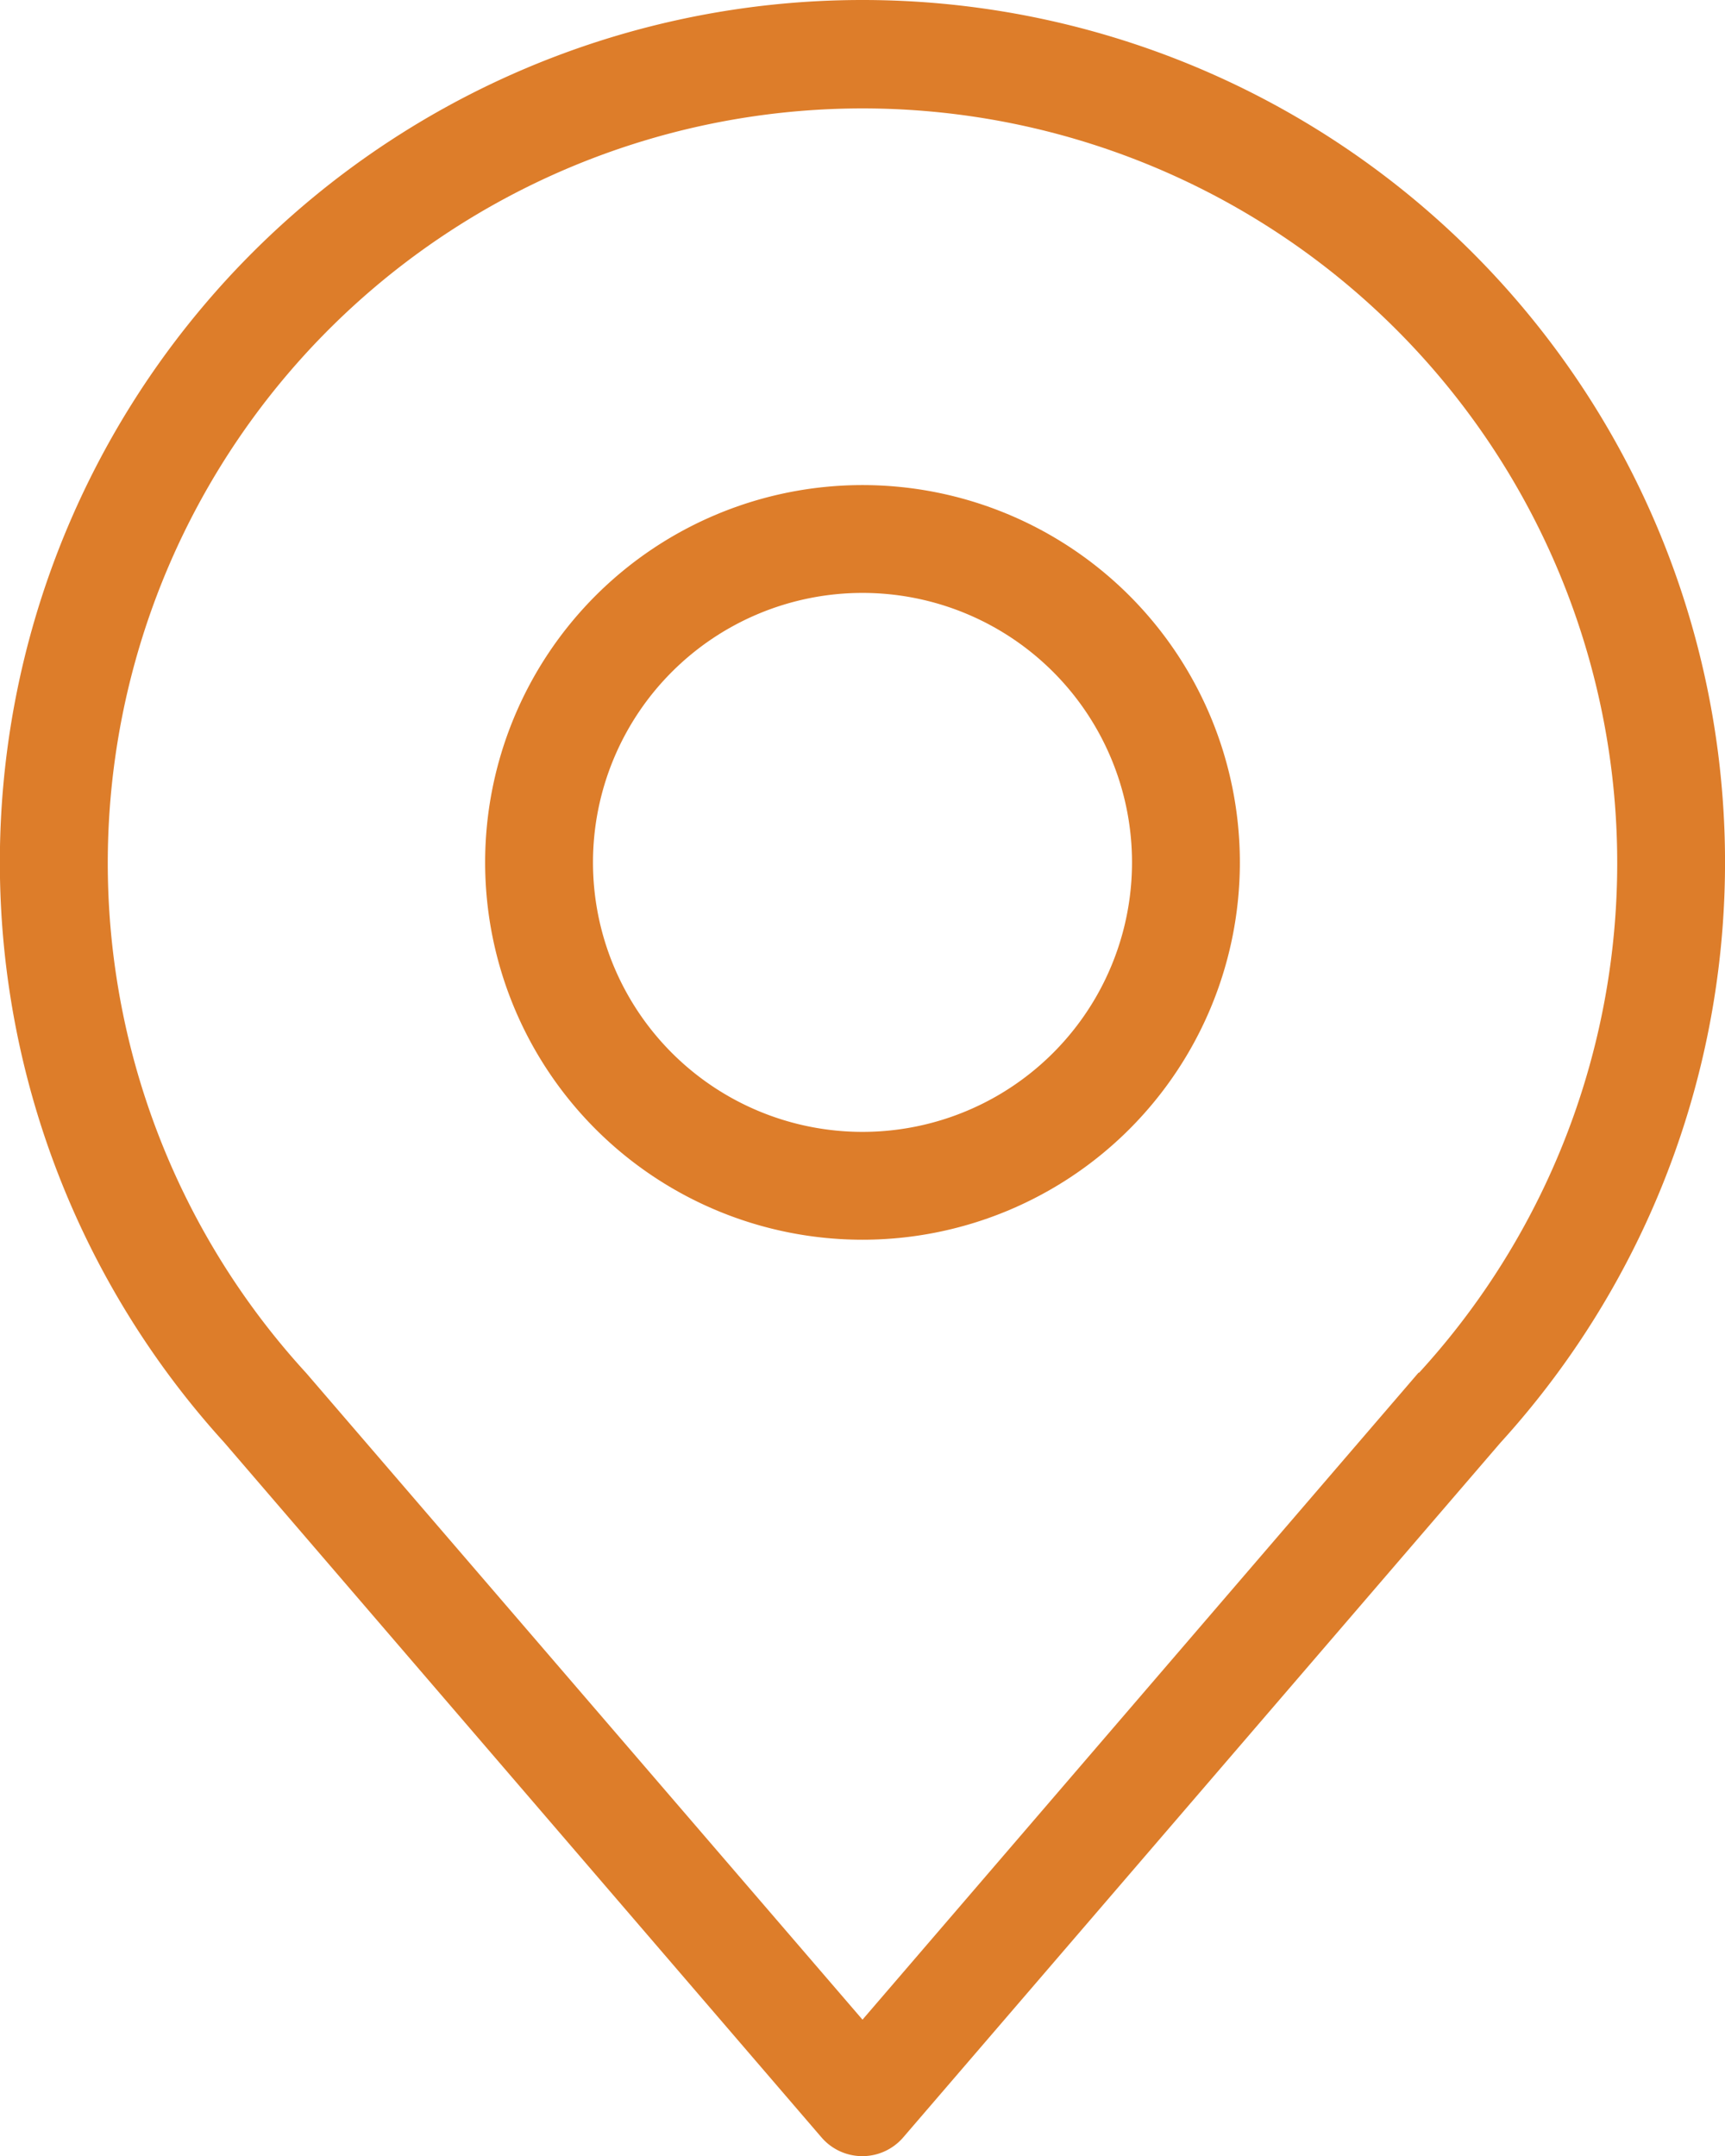 <svg xmlns="http://www.w3.org/2000/svg" width="23.24" height="29.05" viewBox="0 0 23.24 29.05">
  <g id="Icons" transform="translate(0 0)">
    <path id="Path_242" data-name="Path 242" d="M20.62,5a11.619,11.619,0,0,0-8.6,19.435L20.068,33.8a.726.726,0,0,0,1.1,0l8.047-9.361A11.619,11.619,0,0,0,20.62,5Zm7.495,18.491L20.62,32.213,13.125,23.5a10.168,10.168,0,1,1,14.99,0Z" transform="translate(-9 -5)" fill="#dd7d2a"/>
    <path id="Path_243" data-name="Path 243" d="M23.084,14a5.084,5.084,0,1,0,5.084,5.084A5.084,5.084,0,0,0,23.084,14Zm0,8.715a3.631,3.631,0,1,1,3.631-3.631,3.631,3.631,0,0,1-3.631,3.631Z" transform="translate(-11.464 -7.464)" fill="#dd7d2a"/>
  </g>
</svg>

